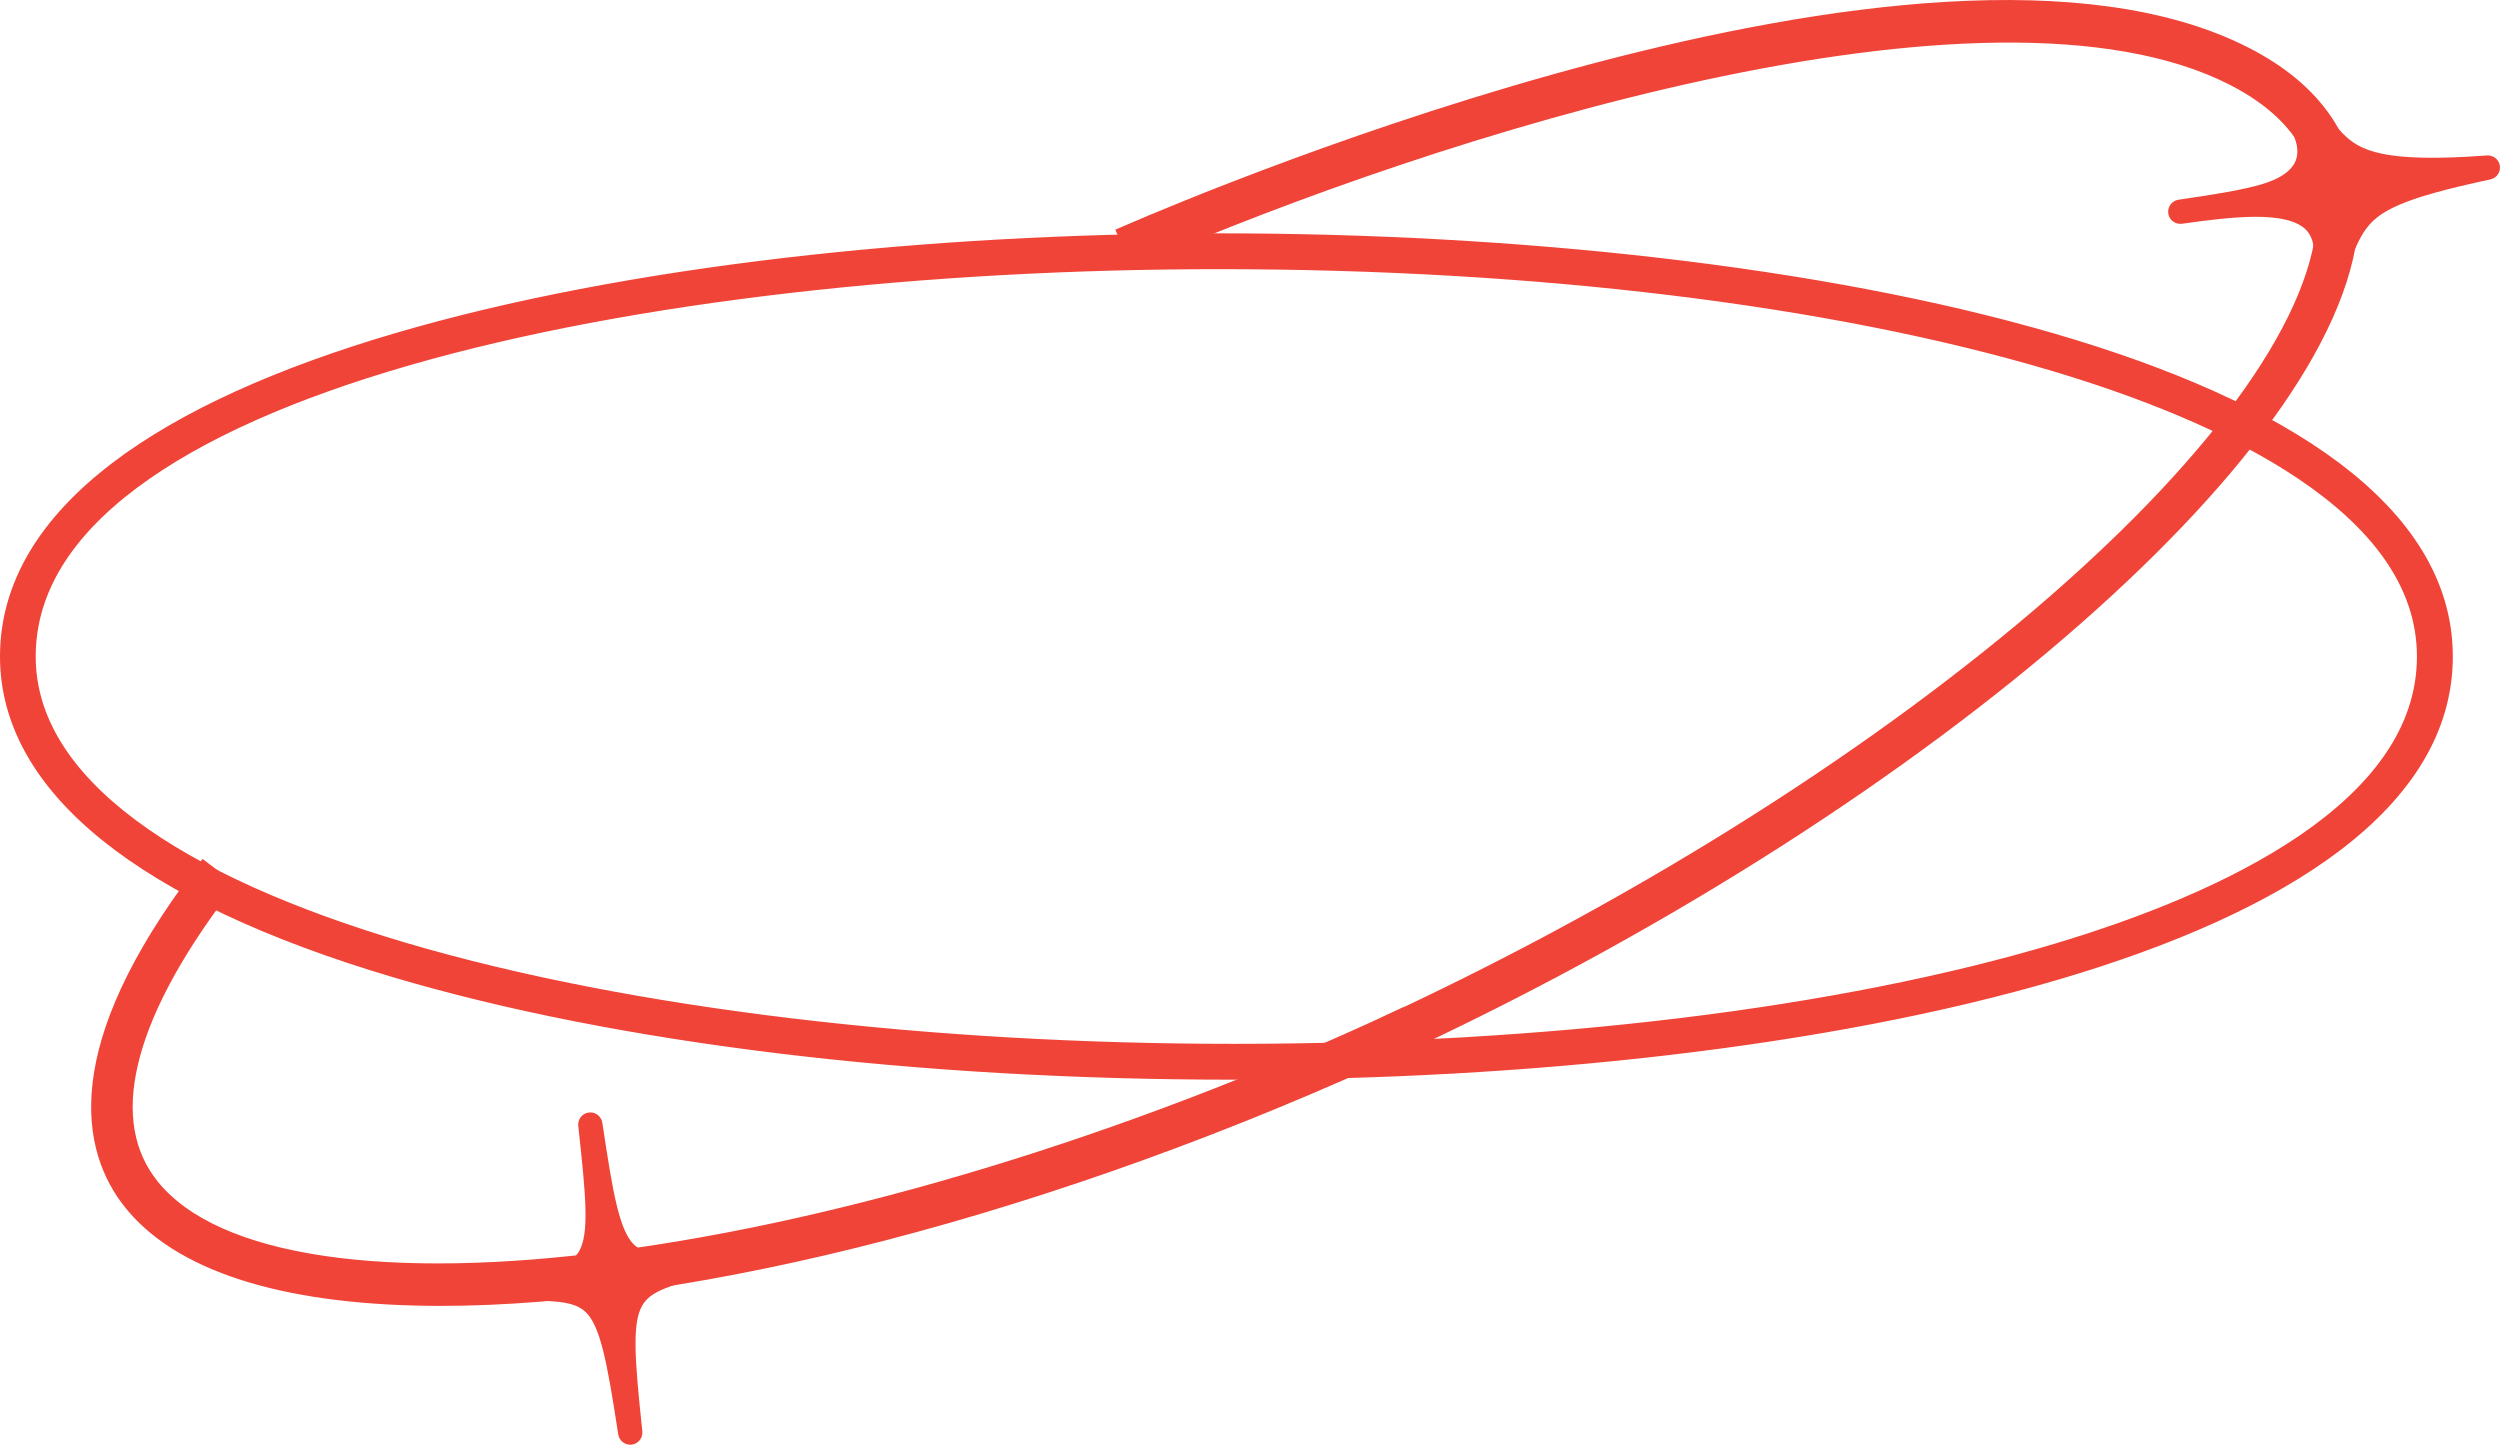 <svg width="206" height="120" viewBox="0 0 206 120" fill="none" xmlns="http://www.w3.org/2000/svg">
<path d="M182.822 4.669C182.93 4.42 183.216 4.302 183.468 4.403C183.476 4.406 183.483 4.411 183.491 4.414C183.493 4.415 183.495 4.415 183.496 4.416C186.613 5.674 188.483 6.958 189.799 8.172C190.456 8.778 190.968 9.36 191.419 9.894C191.876 10.434 192.253 10.904 192.67 11.33C193.471 12.149 194.404 12.79 196.181 13.158C197.99 13.533 200.672 13.627 204.964 13.307C205.226 13.287 205.457 13.474 205.495 13.733C205.533 13.994 205.362 14.239 205.105 14.294C197.733 15.875 195.619 16.922 194.365 18.846C193.708 19.853 193.281 21.103 192.541 22.924C191.811 24.72 190.807 26.981 189.021 29.895C188.879 30.126 188.578 30.202 188.344 30.066C188.109 29.931 188.025 29.634 188.154 29.395C190.036 25.929 190.937 23.416 191.132 21.621C191.323 19.855 190.831 18.854 189.98 18.256C189.074 17.619 187.657 17.361 185.836 17.365C184.038 17.37 181.943 17.628 179.746 17.939C179.74 17.939 179.734 17.941 179.729 17.941L179.728 17.94L179.727 17.941C179.454 17.98 179.2 17.79 179.161 17.518C179.122 17.245 179.311 16.991 179.584 16.951C182.589 16.514 184.815 16.156 186.458 15.678H186.46C188.132 15.197 189.058 14.485 189.487 13.723C189.91 12.973 189.908 12.071 189.5 11.068C188.67 9.031 186.226 6.784 183.071 5.321C182.825 5.207 182.715 4.918 182.822 4.669Z" fill="#F04438" stroke="#F04438" stroke-linejoin="round"/>
<path d="M160.467 0.646C169.775 0.108 178.413 1.005 184.986 4.338C187.943 5.837 190.19 7.697 191.687 9.918C193.186 12.143 193.914 14.704 193.868 17.567C193.797 22.195 191.551 27.526 187.617 33.201C183.676 38.886 178.006 44.968 171.005 51.109C157.001 63.392 137.625 75.952 115.969 86.087L115.519 86.298L115.306 85.849L114.69 84.556L114.475 84.101L114.93 83.888C136.289 73.891 155.379 61.574 169.155 49.59C176.044 43.597 181.592 37.698 185.432 32.226C189.278 26.742 191.372 21.738 191.438 17.525C191.512 12.816 189.027 9.111 183.89 6.505C178.864 3.957 172.24 2.931 164.716 3.013C157.198 3.094 148.824 4.279 140.329 6.115C123.339 9.787 105.917 16.05 93.989 21.218L93.53 21.417L93.332 20.958L92.762 19.646L92.562 19.186L93.022 18.988C96.359 17.544 112.812 10.592 131.672 5.64C141.101 3.164 151.149 1.184 160.467 0.646Z" fill="#F04438" stroke="#F04438"/>
<path d="M48.579 92.168C48.849 92.133 49.097 92.321 49.138 92.59C49.587 95.579 49.938 97.823 50.35 99.5C50.763 101.187 51.219 102.217 51.823 102.847C52.403 103.45 53.18 103.744 54.403 103.799C55.646 103.855 57.273 103.663 59.489 103.354C59.754 103.317 60.001 103.495 60.05 103.758C60.098 104.021 59.93 104.277 59.669 104.336C57.485 104.832 55.887 105.201 54.709 105.661C53.547 106.115 52.866 106.633 52.454 107.386C52.029 108.163 51.847 109.265 51.869 110.989C51.891 112.706 52.112 114.959 52.43 117.993C52.458 118.263 52.266 118.506 51.997 118.541C51.728 118.576 51.48 118.39 51.438 118.122C50.962 115.031 50.59 112.767 50.164 111.099C49.736 109.423 49.271 108.427 48.662 107.81C48.071 107.21 47.282 106.908 46.043 106.772C44.787 106.635 43.162 106.678 40.943 106.704C40.675 106.707 40.453 106.498 40.438 106.23C40.424 105.963 40.623 105.732 40.89 105.706C43.148 105.49 44.785 105.27 45.971 104.891C47.136 104.518 47.806 104.012 48.204 103.256C48.62 102.466 48.782 101.329 48.741 99.597C48.7 97.873 48.463 95.645 48.145 92.718C48.116 92.447 48.309 92.203 48.579 92.168Z" fill="#F04438" stroke="#F04438" stroke-linejoin="round"/>
<path d="M17.189 71.781L18.328 72.647L18.727 72.948L18.424 73.347C14.337 78.736 11.826 83.537 10.872 87.638C9.921 91.724 10.521 95.083 12.61 97.676C15.207 100.897 20.036 103.004 26.64 103.979C33.226 104.951 41.491 104.784 50.843 103.542C69.543 101.059 92.512 94.292 114.938 83.871L115.391 83.661L115.603 84.112L116.209 85.406L116.422 85.86L115.967 86.071C86.669 99.7 57.062 107.105 36.319 107.105C30.285 107.105 24.983 106.48 20.645 105.186C16.446 103.932 13.119 102.042 10.927 99.453L10.719 99.2C8.939 96.991 7.605 93.789 8.123 89.304C8.639 84.837 10.988 79.132 16.488 71.878L16.79 71.478L17.189 71.781Z" fill="#F04438" stroke="#F04438"/>
<path d="M100.466 19.727C124.734 19.727 149.947 22.379 169.109 27.955C178.688 30.742 186.789 34.27 192.506 38.588C198.227 42.909 201.613 48.066 201.613 54.096C201.613 60.123 198.268 65.281 192.612 69.603C186.961 73.921 178.952 77.45 169.484 80.237C150.544 85.814 125.624 88.466 101.643 88.466C75.397 88.466 50.85 85.479 32.531 80.045C22.137 76.96 14.149 73.197 8.751 68.856C3.346 64.508 0.5 59.548 0.5 54.096C0.5 48.068 3.846 42.911 9.501 38.589C15.152 34.27 23.161 30.743 32.628 27.955C51.568 22.379 76.485 19.727 100.466 19.727ZM100.455 21.68C76.76 21.68 52.182 24.252 33.545 29.637C24.224 32.33 16.423 35.717 10.963 39.812C5.506 43.903 2.443 48.656 2.442 54.096C2.442 59.28 5.445 63.908 10.852 67.956C16.261 72.004 24.016 75.423 33.355 78.179C52.026 83.689 76.901 86.513 101.643 86.513C127.571 86.513 151.653 83.569 169.454 78.24C176.406 76.158 183.988 73.216 189.822 69.224C195.664 65.226 199.655 60.246 199.655 54.096C199.655 47.998 195.609 43.04 189.679 39.048C183.758 35.062 176.064 32.113 169.011 30.021C150.897 24.647 126.556 21.68 100.455 21.68Z" fill="#F04438" stroke="#F04438"/>
</svg>
